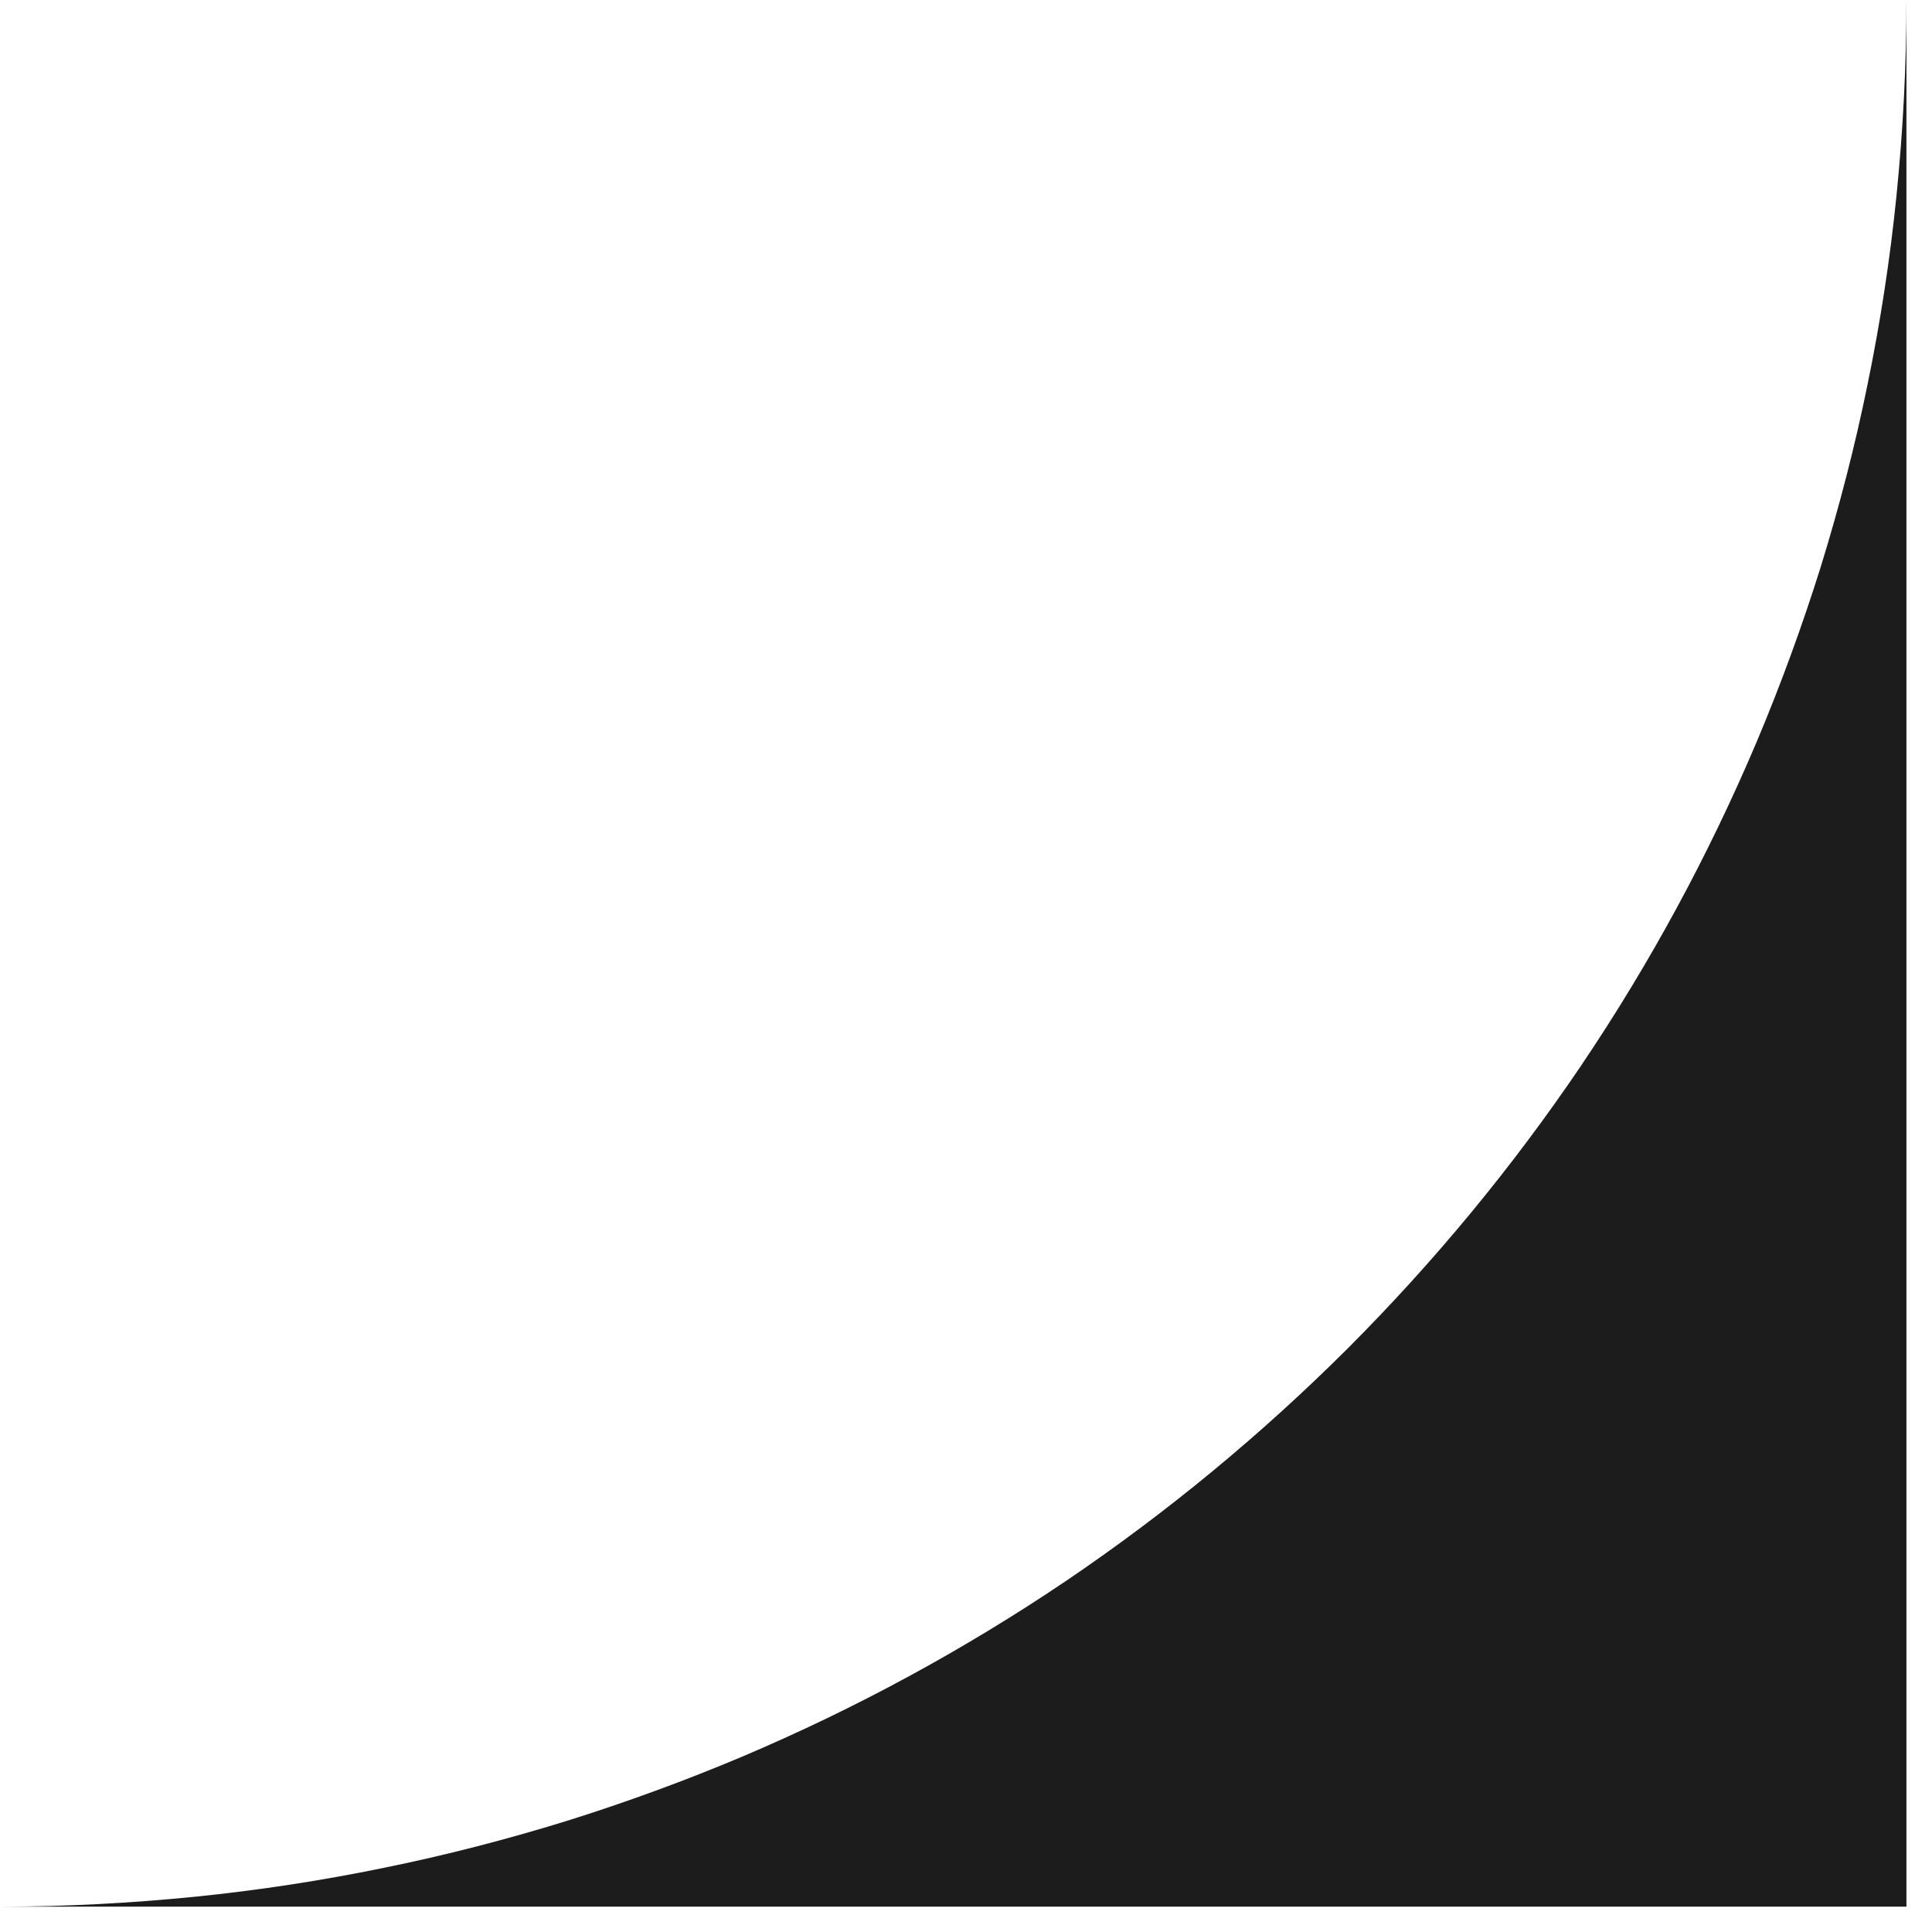 <svg xmlns="http://www.w3.org/2000/svg" xmlns:xlink="http://www.w3.org/1999/xlink" width="50" viewBox="0 0 37.5 37.5" height="50" preserveAspectRatio="xMidYMid meet"><defs><clipPath id="31def974d1"><path d="M 0 0 L 37.008 0 L 37.008 37.008 L 0 37.008 Z M 0 0 " clip-rule="nonzero"></path></clipPath></defs><g clip-path="url(#31def974d1)"><path fill="#1c1c1c" d="M 37.004 37.008 L 0.004 37.008 C 1.266 37.008 2.523 36.941 3.781 36.816 C 5.016 36.691 6.238 36.504 7.453 36.254 C 8.645 36.012 9.84 35.703 11 35.344 C 12.148 34.984 13.293 34.566 14.402 34.098 C 16.605 33.164 18.703 32.027 20.688 30.688 C 22.656 29.355 24.48 27.848 26.164 26.168 C 27.844 24.484 29.352 22.66 30.684 20.691 C 32.023 18.707 33.16 16.609 34.094 14.406 C 34.562 13.297 34.98 12.152 35.34 11.004 C 35.699 9.844 36.008 8.648 36.25 7.457 C 36.5 6.242 36.688 5.02 36.812 3.785 C 36.938 2.527 37.004 1.266 37.004 0 Z M 37.004 37.008 " fill-opacity="1" fill-rule="nonzero"></path></g></svg>